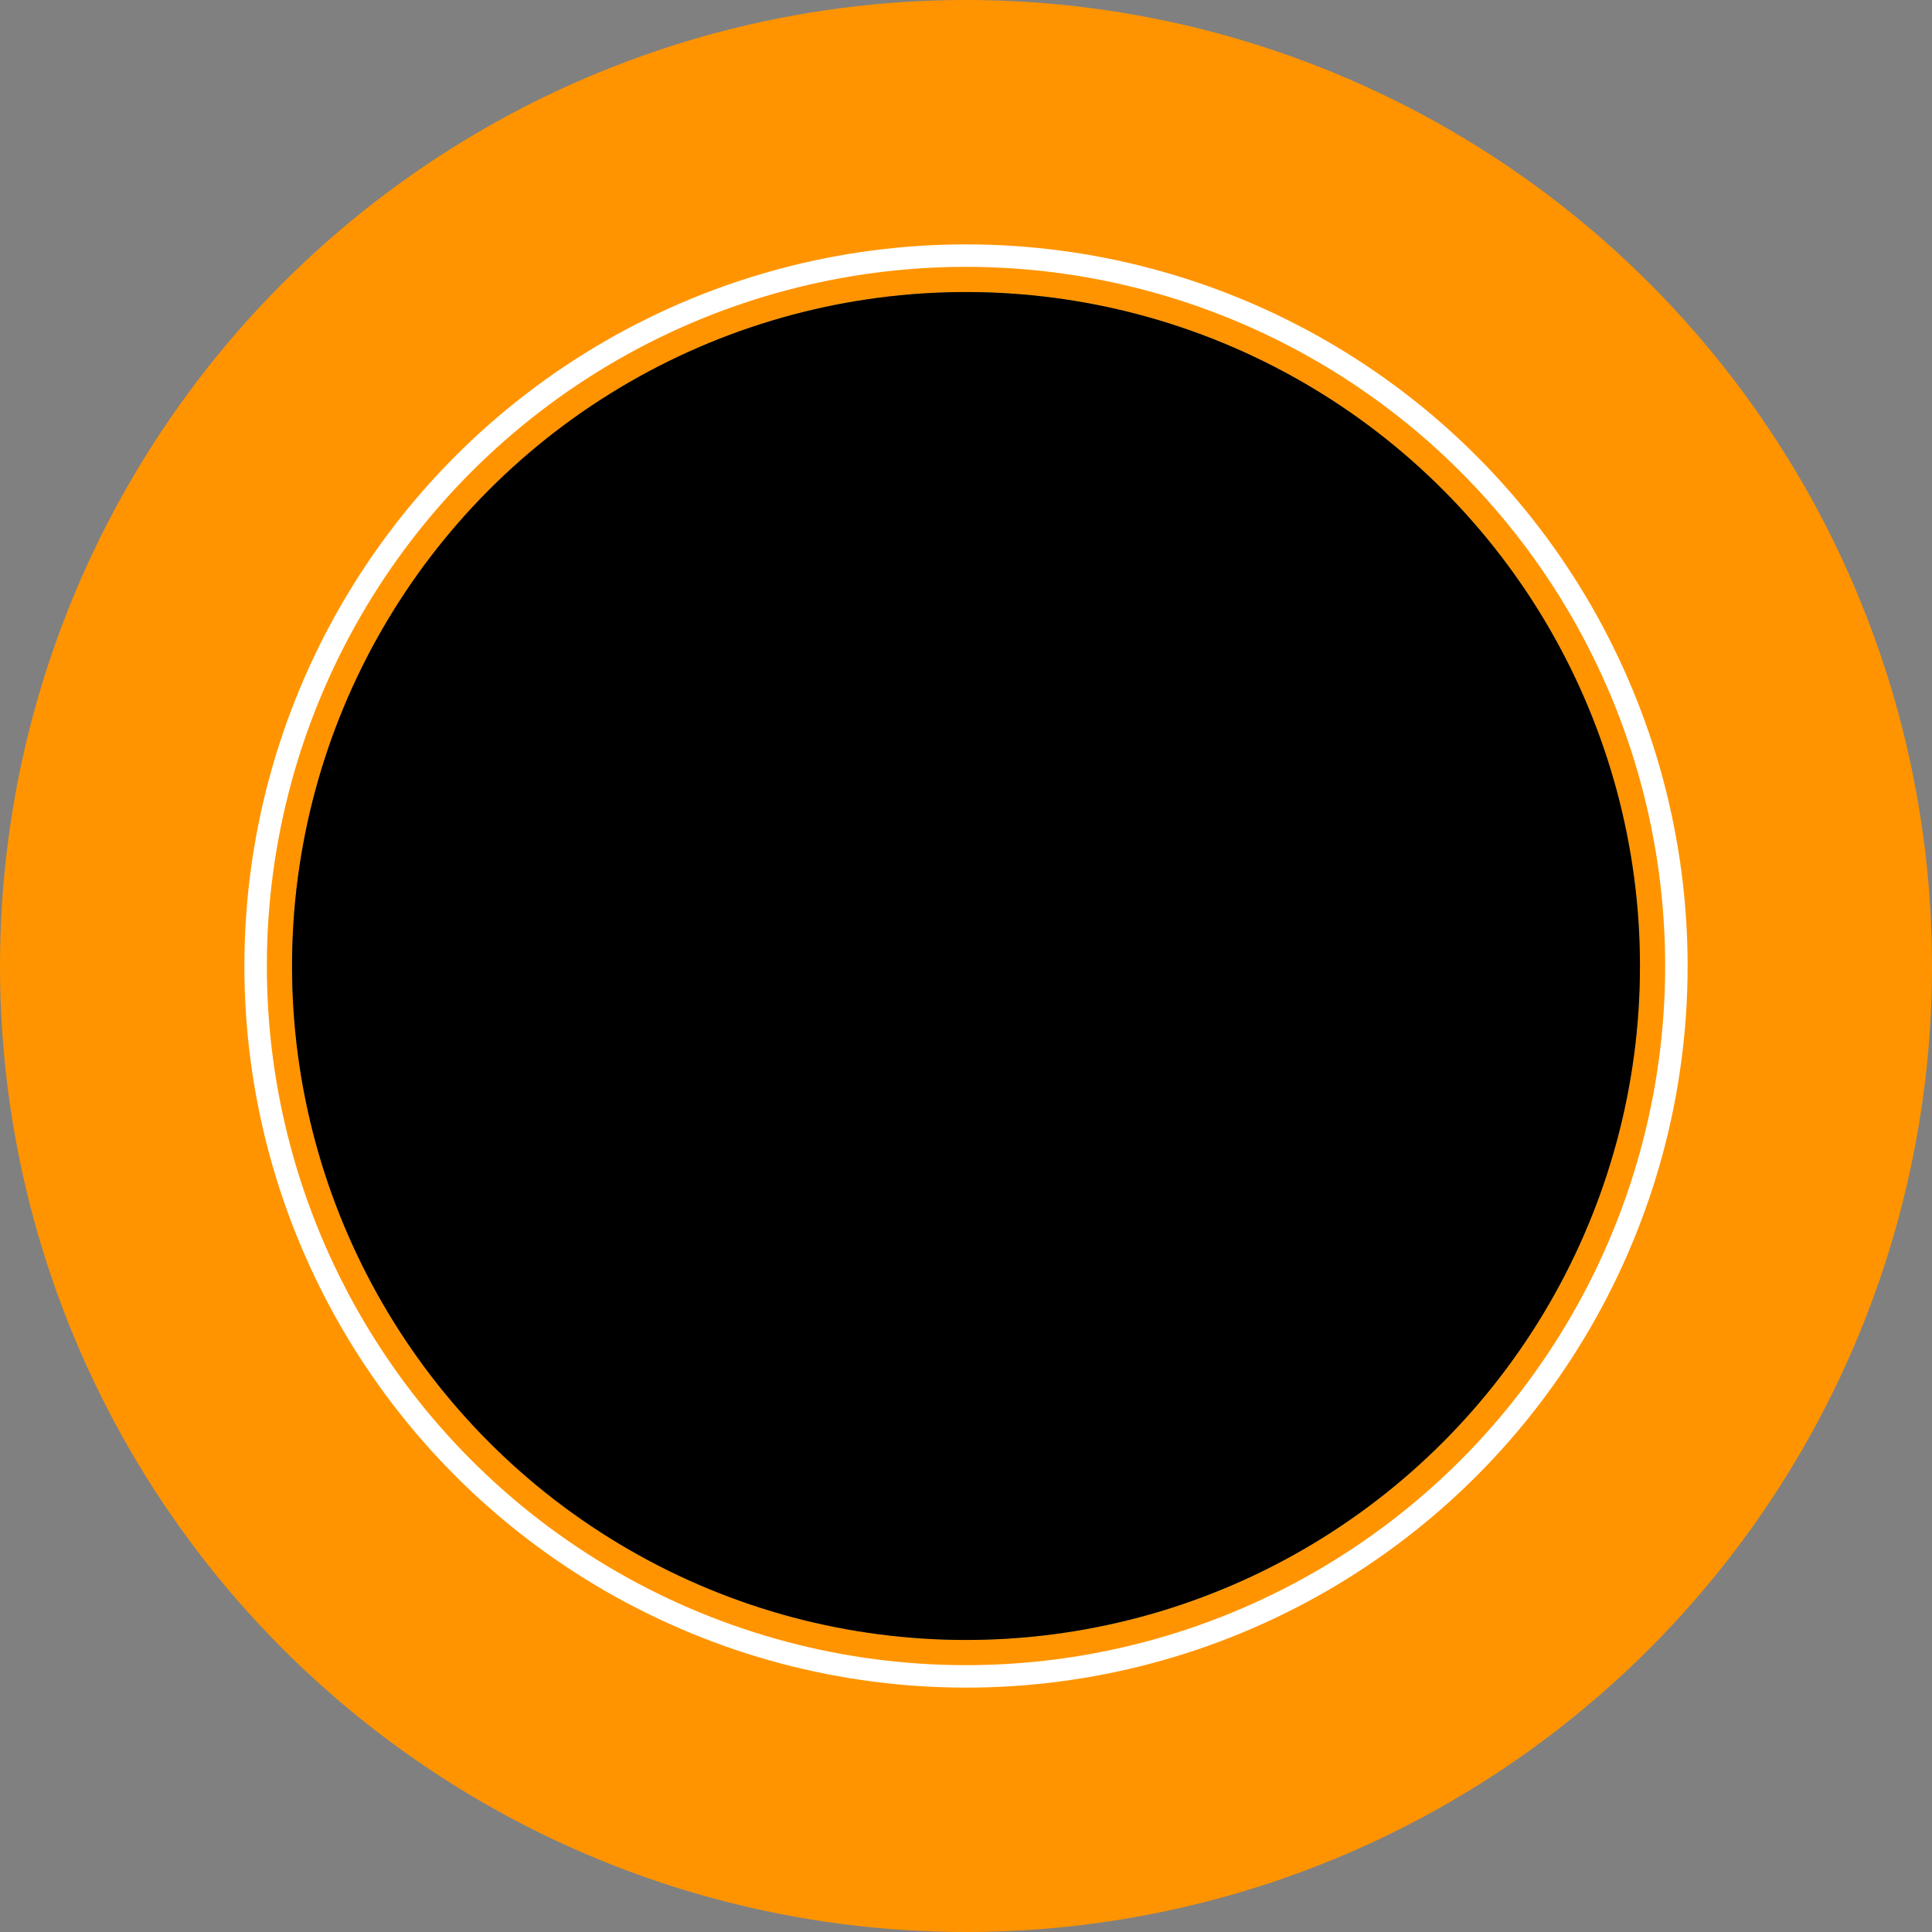 <?xml version="1.0" encoding="UTF-8" standalone="no"?>
<svg xmlns:svg="http://www.w3.org/2000/svg" xmlns="http://www.w3.org/2000/svg" version="1.2" baseProfile="tiny" x="0in" y="0in" width="0.215in" height="0.215in" viewBox="0 0 2150 2150" >
<rect x="0" y="0" width="2150" height="2150" fill="#808080" stroke="none"/>
<title>SparkFun.mod</title>
<desc>Kicad module 'SparkFun-BANANA_CONN' from file 'SparkFun.mod' converted by Fritzing</desc>
<g id="copper0">
 <g id="copper1">
  <g connectorname="P$1" id="connector0pin">
   <circle fill="none" cx="1075" cy="1075" stroke="#ff9400" r="912.5" stroke-width="325"/>
   <circle fill="black" cx="1075" cy="1075" drill="0" r="750" stroke-width="0"/>
  </g>
 </g>
</g>
<g id="silkscreen">
 <circle fill="none" cx="1075" cy="1075" stroke="white" r="790.545" stroke-width="25"/>
</g>
</svg>